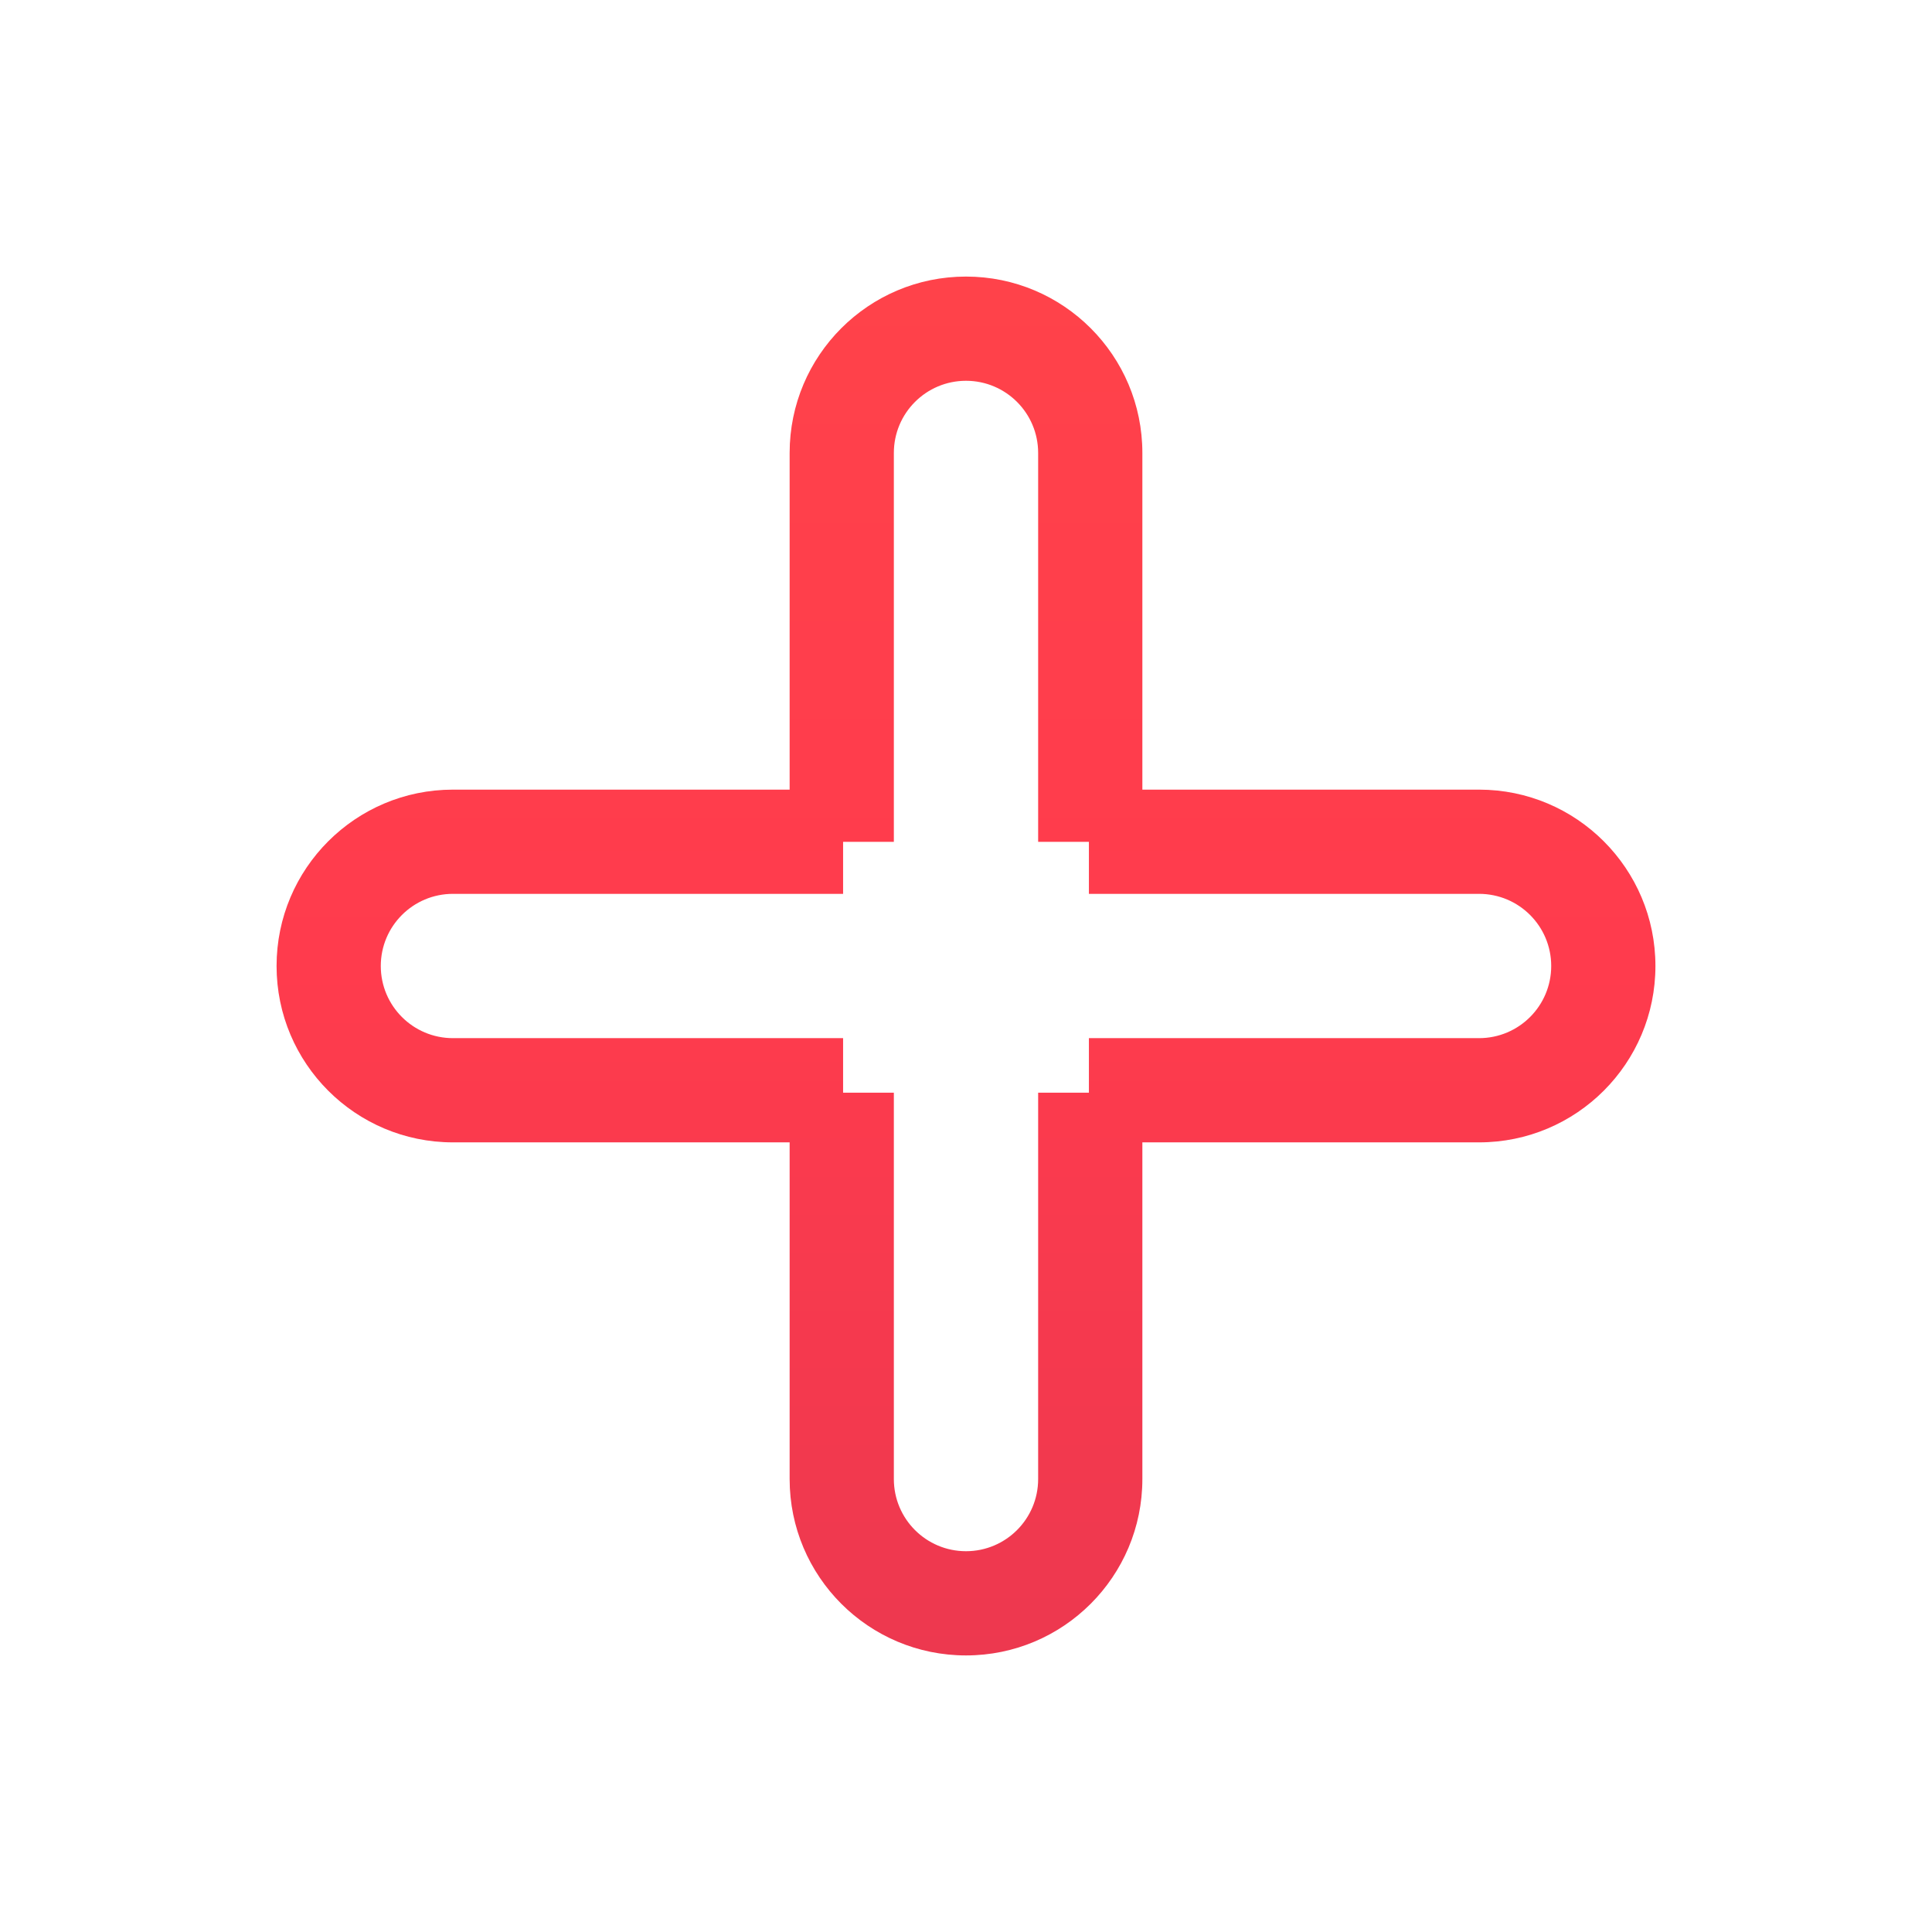 <?xml version="1.0" encoding="UTF-8"?> <svg xmlns="http://www.w3.org/2000/svg" width="241" height="241" viewBox="0 0 241 241" fill="none"><g filter="url(#filter0_f_125_1132)"><path fill-rule="evenodd" clip-rule="evenodd" d="M56.5 98.5L98.5 98.5V56.5C98.5 44.35 108.35 34.5 120.5 34.5C132.65 34.5 142.5 44.35 142.5 56.5V98.5H184.5C196.65 98.5 206.5 108.35 206.5 120.5C206.5 132.65 196.65 142.5 184.5 142.5L142.5 142.5V184.5C142.5 196.65 132.65 206.5 120.5 206.5C108.35 206.5 98.5 196.65 98.5 184.5V142.5L56.5 142.5C44.35 142.5 34.5 132.65 34.5 120.5C34.5 108.35 44.35 98.5 56.5 98.5ZM120.5 47.5C125.471 47.5 129.5 51.529 129.5 56.5V105.011H135.831V111.5H184.5C189.471 111.5 193.5 115.529 193.5 120.5C193.5 125.471 189.471 129.5 184.5 129.5L135.831 129.5V136.305H129.5V184.5C129.5 189.471 125.471 193.5 120.5 193.5C115.529 193.5 111.5 189.471 111.5 184.5V136.305H105.169V129.5L56.5 129.5C51.529 129.5 47.5 125.471 47.5 120.5C47.5 115.529 51.529 111.5 56.5 111.5H105.169V105.011H111.5V56.5C111.5 51.529 115.529 47.5 120.5 47.5Z" fill="url(#paint0_linear_125_1132)"></path></g><defs><filter id="filter0_f_125_1132" x="0.5" y="0.5" width="240" height="240" filterUnits="userSpaceOnUse" color-interpolation-filters="sRGB"><feFlood flood-opacity="0" result="BackgroundImageFix"></feFlood><feBlend mode="normal" in="SourceGraphic" in2="BackgroundImageFix" result="shape"></feBlend><feGaussianBlur stdDeviation="17" result="effect1_foregroundBlur_125_1132"></feGaussianBlur></filter><linearGradient id="paint0_linear_125_1132" x1="120.5" y1="34.5" x2="120.5" y2="206.5" gradientUnits="userSpaceOnUse"><stop stop-color="#FF424A"></stop><stop offset="0.5" stop-color="#FF3B4D"></stop><stop offset="1" stop-color="#ED384F"></stop></linearGradient></defs></svg> 